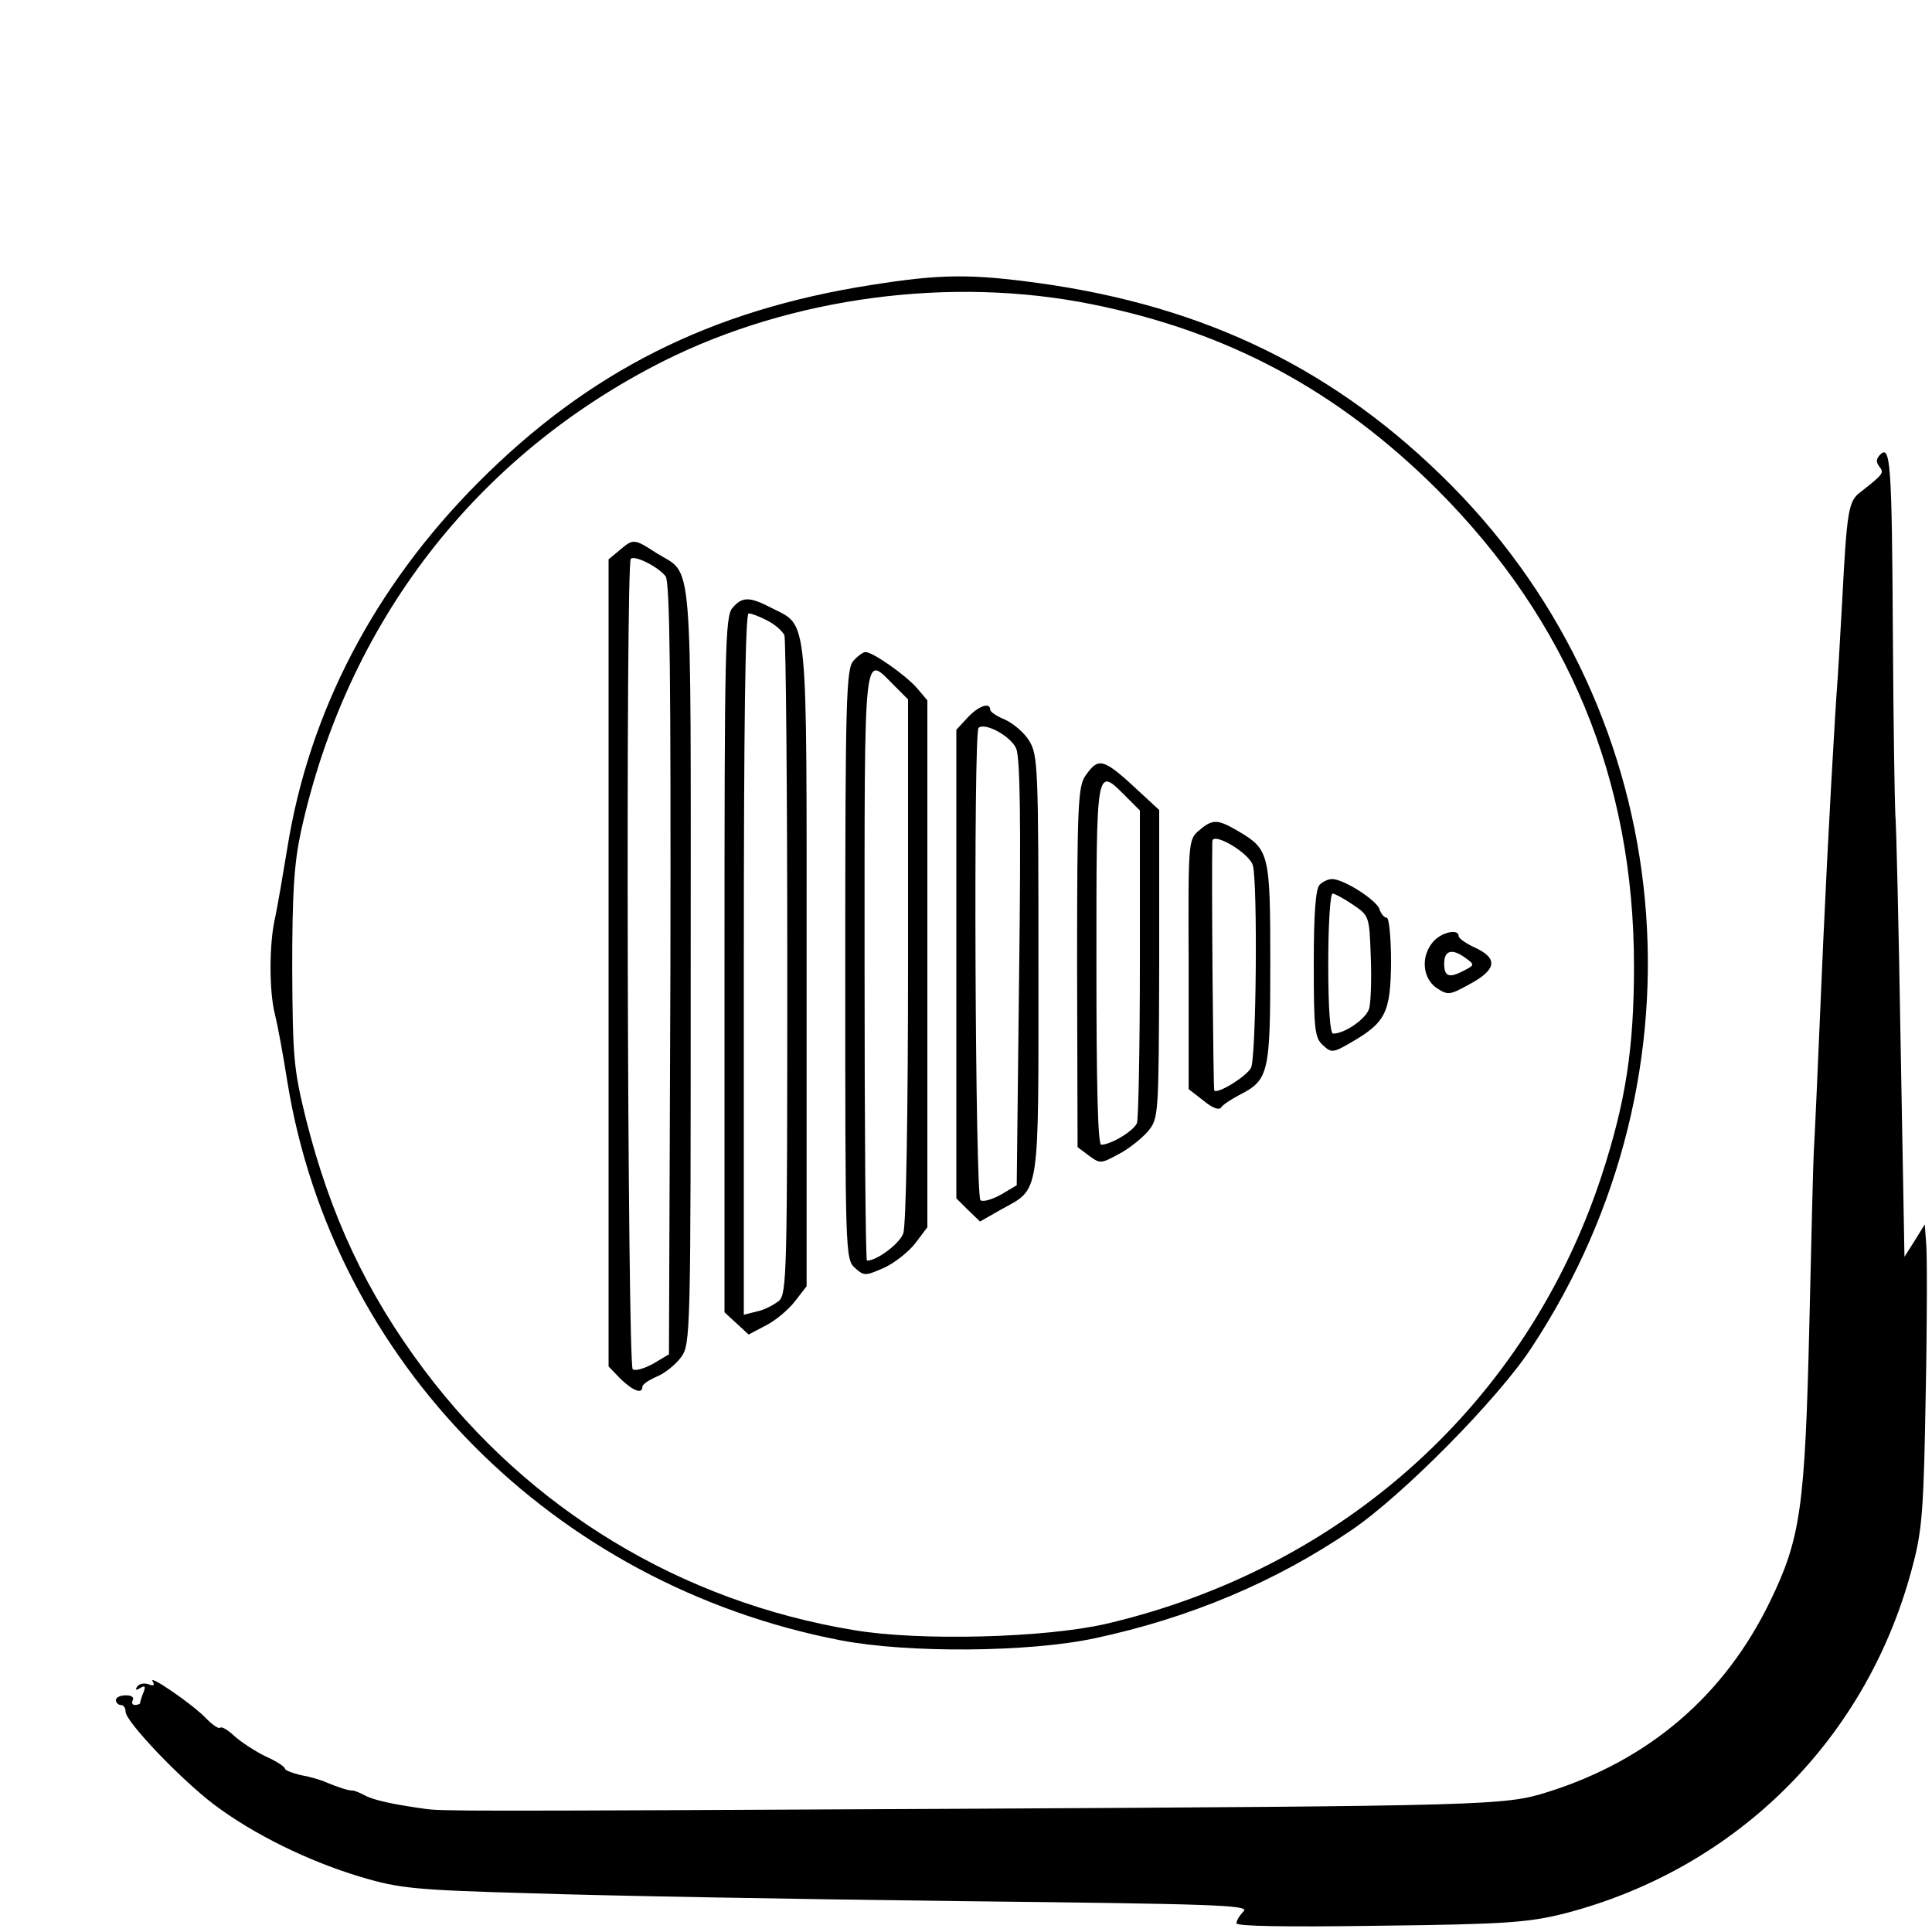 <?xml version="1.0" standalone="no"?>
<!DOCTYPE svg PUBLIC "-//W3C//DTD SVG 20010904//EN"
 "http://www.w3.org/TR/2001/REC-SVG-20010904/DTD/svg10.dtd">
<svg version="1.0" xmlns="http://www.w3.org/2000/svg"
 width="400pt" height="400pt" viewBox="0 0 400 400"
 preserveAspectRatio="xMidYMid meet">
<g transform="translate(0,400) scale(0.1,-0.1)"
fill="#000000" stroke="none">
<path d="M1804 3410 c-333 -52 -585 -179 -814 -409 -215 -216 -350 -475 -395
-756 -9 -55 -20 -119 -25 -143 -13 -54 -13 -154 -1 -201 5 -20 17 -83 26 -141
94 -579 550 -1041 1145 -1156 140 -27 390 -25 526 4 197 42 375 117 532 224
105 71 304 272 373 378 375 569 306 1308 -166 1785 -236 238 -507 371 -855
419 -139 19 -202 19 -346 -4z m457 -40 c283 -57 509 -179 715 -384 271 -272
407 -600 407 -986 0 -170 -17 -281 -67 -434 -154 -469 -534 -813 -1026 -928
-126 -29 -386 -36 -522 -13 -358 59 -673 250 -890 539 -119 159 -194 318 -245
521 -25 102 -27 125 -28 310 0 157 4 218 18 283 95 433 362 779 752 975 264
132 594 176 886 117z"/>
<path d="M1283 2861 l-23 -19 0 -836 0 -835 25 -26 c26 -25 45 -32 45 -16 0 5
14 14 30 21 17 7 39 25 50 40 20 27 20 48 20 812 0 873 6 805 -71 853 -46 30
-48 30 -76 6z m95 -54 c9 -11 11 -209 10 -813 l-3 -798 -32 -19 c-18 -10 -37
-16 -43 -12 -11 7 -15 1667 -4 1678 8 8 56 -16 72 -36z"/>
<path d="M1517 2742 c-16 -17 -17 -83 -17 -739 l0 -720 25 -23 25 -23 36 19
c20 10 47 33 60 50 l24 31 0 662 c0 742 4 703 -72 742 -46 24 -61 24 -81 1z
m72 -27 c16 -8 31 -22 35 -30 3 -9 6 -319 6 -689 0 -628 -1 -674 -17 -689 -10
-8 -30 -19 -45 -22 l-28 -7 0 726 c0 500 3 726 10 726 6 0 24 -7 39 -15z"/>
<path d="M1767 2632 c-15 -17 -17 -75 -17 -629 0 -597 0 -610 20 -628 19 -17
21 -17 60 0 22 10 51 33 65 51 l25 33 0 545 0 546 -22 26 c-24 27 -91 74 -106
74 -5 0 -16 -8 -25 -18z m84 -51 l29 -29 0 -541 c0 -319 -4 -550 -10 -565 -8
-21 -54 -56 -75 -56 -3 0 -5 275 -5 610 0 673 -3 645 61 581z"/>
<path d="M2003 2514 l-23 -25 0 -485 0 -485 24 -24 25 -24 44 25 c81 45 77 19
77 506 0 406 -1 435 -19 464 -10 17 -33 36 -50 44 -17 7 -31 16 -31 21 0 16
-25 7 -47 -17z m101 -64 c8 -20 10 -149 6 -465 l-5 -439 -32 -19 c-18 -10 -37
-16 -43 -12 -11 7 -15 967 -4 978 13 12 67 -17 78 -43z"/>
<path d="M2248 2395 c-16 -22 -18 -57 -18 -397 l1 -373 24 -18 c23 -17 25 -16
62 4 21 11 48 33 60 47 22 27 22 32 23 346 l0 319 -39 36 c-77 72 -86 74 -113
36z m83 -44 l29 -29 0 -315 c0 -174 -3 -323 -6 -332 -6 -16 -54 -45 -74 -45
-7 0 -10 120 -10 375 0 414 -1 408 61 346z"/>
<path d="M2483 2281 c-23 -19 -23 -22 -22 -278 l0 -258 31 -24 c18 -15 32 -20
36 -14 4 6 21 17 38 26 61 31 64 45 64 272 0 228 -2 236 -66 274 -43 25 -53
26 -81 2z m111 -73 c10 -39 7 -398 -4 -419 -10 -18 -68 -54 -76 -47 -2 3 -6
435 -4 516 0 21 77 -24 84 -50z"/>
<path d="M2732 2168 c-8 -8 -12 -59 -12 -163 0 -136 2 -154 19 -169 17 -16 21
-16 57 5 73 42 83 62 84 167 0 50 -4 92 -9 92 -5 0 -12 8 -15 18 -7 19 -74 62
-98 62 -8 0 -19 -5 -26 -12z m69 -41 c34 -23 34 -24 37 -107 2 -47 0 -95 -3
-107 -5 -21 -50 -53 -75 -53 -6 0 -10 50 -10 145 0 80 4 145 9 145 4 0 23 -10
42 -23z"/>
<path d="M2967 2050 c-26 -30 -22 -76 8 -96 23 -15 27 -14 67 8 56 30 60 53
14 75 -20 9 -36 20 -36 25 0 16 -36 8 -53 -12z m68 -34 c18 -13 18 -14 -3 -25
-32 -17 -42 -13 -42 14 0 28 17 32 45 11z"/>
<path d="M3893 3059 c-9 -9 -9 -16 -2 -25 10 -13 9 -15 -38 -52 -26 -19 -29
-35 -39 -227 -4 -71 -8 -141 -9 -155 -6 -77 -21 -345 -30 -545 -11 -258 -18
-414 -20 -445 -1 -19 -5 -179 -9 -355 -9 -376 -18 -440 -81 -570 -95 -196
-251 -329 -460 -395 -89 -28 -113 -29 -1235 -35 -1007 -5 -1055 -5 -1090 0
-65 9 -107 18 -125 28 -11 6 -22 10 -25 10 -7 -1 -31 7 -55 17 -11 5 -35 12
-53 15 -17 4 -32 10 -32 13 0 4 -18 16 -41 26 -22 11 -51 30 -64 42 -13 12
-26 20 -29 17 -3 -3 -15 5 -28 18 -28 30 -122 94 -112 78 5 -9 2 -10 -9 -6 -9
3 -19 1 -23 -5 -5 -7 -2 -8 6 -3 10 6 12 4 7 -9 -4 -10 -7 -20 -7 -22 0 -2 -5
-4 -11 -4 -5 0 -7 5 -4 10 3 6 -3 10 -14 10 -12 0 -21 -4 -21 -10 0 -5 5 -10
10 -10 6 0 10 -6 10 -14 0 -20 113 -139 183 -192 82 -62 197 -118 304 -150 81
-24 111 -27 358 -34 149 -5 543 -12 877 -16 531 -6 605 -8 593 -21 -8 -8 -15
-19 -15 -25 0 -6 100 -8 298 -5 262 3 307 7 380 25 360 93 631 365 723 724 19
72 22 119 26 353 3 149 3 288 1 310 l-3 40 -21 -34 -21 -33 -8 443 c-4 244 -9
457 -11 474 -1 16 -4 182 -5 370 -2 354 -5 395 -26 374z"/>
</g>
</svg>
